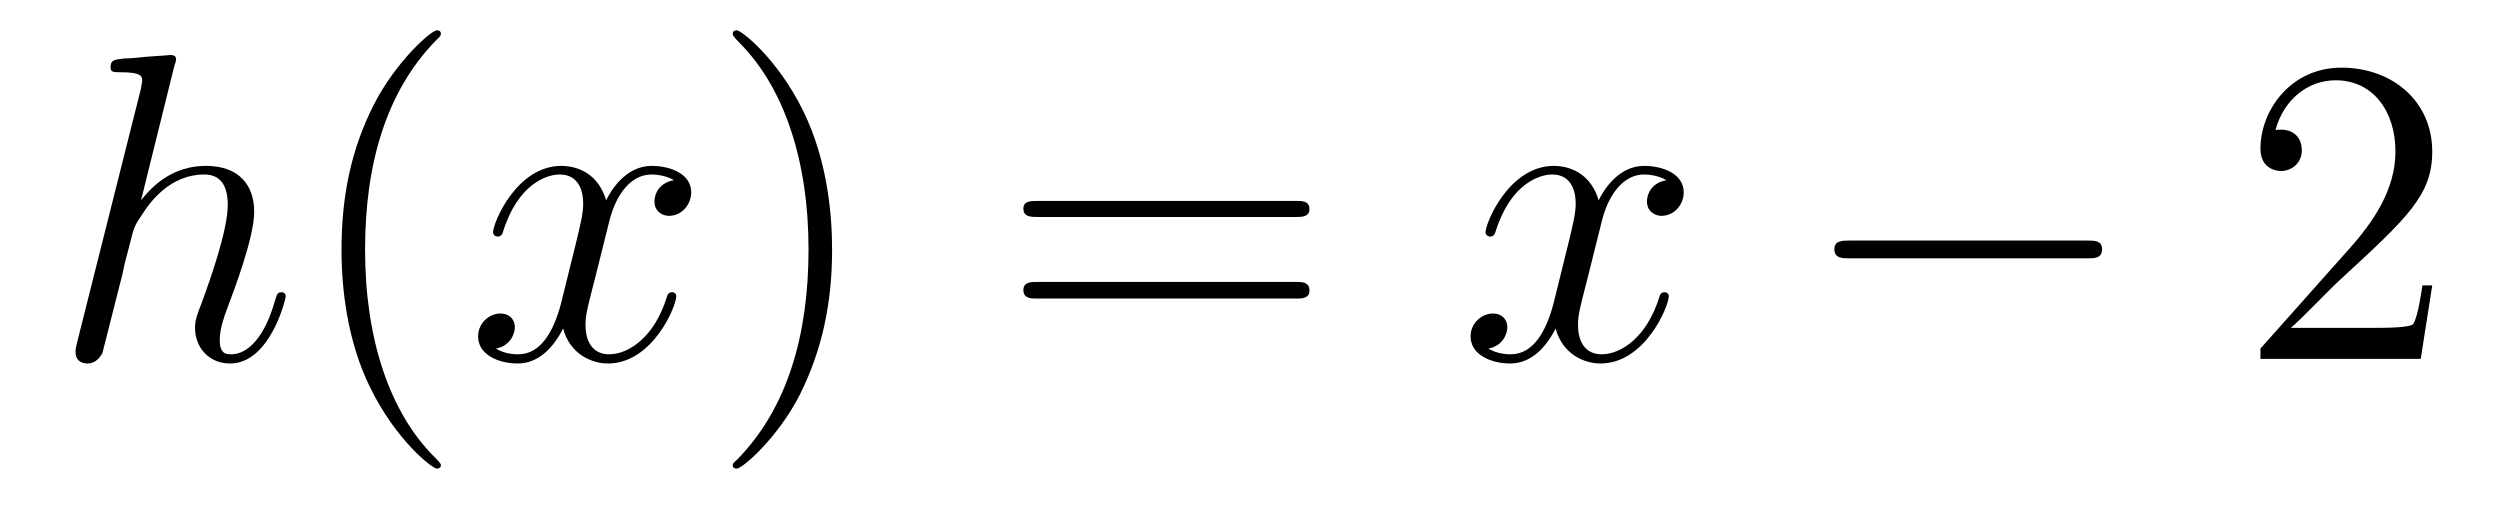 <?xml version='1.0'?>
<!-- This file was generated by dvisvgm 1.9.2 -->
<svg height='14pt' version='1.1' viewBox='0 -14 68 14' width='68pt' xmlns='http://www.w3.org/2000/svg' xmlns:xlink='http://www.w3.org/1999/xlink'>
<g id='page1'>
<g transform='matrix(1 0 0 1 -127 650)'>
<path d='M131.742 -662.207C131.758 -662.254 131.789 -662.332 131.789 -662.394C131.789 -662.504 131.664 -662.504 131.648 -662.504C131.633 -662.504 131.039 -662.457 130.992 -662.457C130.789 -662.441 130.602 -662.41 130.383 -662.41C130.086 -662.379 130.008 -662.363 130.008 -662.16C130.008 -662.035 130.102 -662.035 130.273 -662.035C130.852 -662.035 130.867 -661.926 130.867 -661.801C130.867 -661.738 130.836 -661.644 130.836 -661.598L129.102 -654.707C129.055 -654.519 129.055 -654.504 129.055 -654.426C129.055 -654.16 129.258 -654.113 129.383 -654.113C129.586 -654.113 129.727 -654.27 129.789 -654.41L130.336 -656.566C130.383 -656.832 130.461 -657.082 130.523 -657.332C130.648 -657.832 130.648 -657.848 130.883 -658.191C131.102 -658.535 131.648 -659.254 132.555 -659.254C133.039 -659.254 133.195 -658.895 133.195 -658.426C133.195 -657.754 132.742 -656.457 132.477 -655.738C132.367 -655.457 132.305 -655.301 132.305 -655.082C132.305 -654.551 132.68 -654.113 133.258 -654.113C134.352 -654.113 134.773 -655.879 134.773 -655.941C134.773 -656.004 134.727 -656.051 134.664 -656.051C134.555 -656.051 134.539 -656.019 134.477 -655.816C134.211 -654.863 133.758 -654.363 133.289 -654.363C133.164 -654.363 132.977 -654.363 132.977 -654.754C132.977 -655.066 133.117 -655.441 133.164 -655.566C133.383 -656.145 133.914 -657.551 133.914 -658.238C133.914 -658.957 133.508 -659.488 132.602 -659.488C131.914 -659.488 131.32 -659.176 130.836 -658.551L131.742 -662.207ZM135.117 -654.238' fill-rule='evenodd'/>
<path d='M138.992 -651.348C138.992 -651.379 138.992 -651.395 138.789 -651.598C137.602 -652.801 136.93 -654.77 136.93 -657.207C136.93 -659.52 137.492 -661.504 138.867 -662.91C138.992 -663.02 138.992 -663.051 138.992 -663.082C138.992 -663.16 138.93 -663.176 138.883 -663.176C138.727 -663.176 137.758 -662.316 137.164 -661.145C136.555 -659.941 136.289 -658.676 136.289 -657.207C136.289 -656.145 136.445 -654.723 137.07 -653.457C137.773 -652.02 138.758 -651.254 138.883 -651.254C138.93 -651.254 138.992 -651.27 138.992 -651.348ZM139.676 -654.238' fill-rule='evenodd'/>
<path d='M145.332 -659.098C144.941 -659.035 144.801 -658.738 144.801 -658.52C144.801 -658.238 145.035 -658.129 145.191 -658.129C145.551 -658.129 145.801 -658.441 145.801 -658.77C145.801 -659.27 145.238 -659.488 144.723 -659.488C144.004 -659.488 143.598 -658.785 143.488 -658.551C143.223 -659.441 142.473 -659.488 142.269 -659.488C141.051 -659.488 140.41 -657.941 140.41 -657.676C140.41 -657.629 140.457 -657.566 140.535 -657.566C140.629 -657.566 140.66 -657.629 140.676 -657.676C141.082 -659.004 141.879 -659.254 142.223 -659.254C142.77 -659.254 142.863 -658.754 142.863 -658.473C142.863 -658.207 142.801 -657.941 142.66 -657.363L142.254 -655.723C142.066 -655.02 141.723 -654.363 141.098 -654.363C141.035 -654.363 140.738 -654.363 140.488 -654.519C140.91 -654.598 141.004 -654.957 141.004 -655.098C141.004 -655.332 140.832 -655.473 140.613 -655.473C140.316 -655.473 140.004 -655.223 140.004 -654.848C140.004 -654.348 140.566 -654.113 141.082 -654.113C141.66 -654.113 142.066 -654.566 142.316 -655.066C142.504 -654.363 143.098 -654.113 143.535 -654.113C144.754 -654.113 145.395 -655.676 145.395 -655.941C145.395 -656.004 145.348 -656.051 145.285 -656.051C145.176 -656.051 145.16 -655.988 145.129 -655.895C144.801 -654.848 144.113 -654.363 143.566 -654.363C143.16 -654.363 142.926 -654.66 142.926 -655.16C142.926 -655.426 142.973 -655.613 143.176 -656.394L143.582 -658.02C143.769 -658.738 144.176 -659.254 144.723 -659.254C144.738 -659.254 145.082 -659.254 145.332 -659.098ZM146.273 -654.238' fill-rule='evenodd'/>
<path d='M149.633 -657.207C149.633 -658.113 149.523 -659.598 148.852 -660.973C148.148 -662.41 147.164 -663.176 147.039 -663.176C146.992 -663.176 146.93 -663.16 146.93 -663.082C146.93 -663.051 146.93 -663.02 147.133 -662.816C148.32 -661.613 148.992 -659.645 148.992 -657.223C148.992 -654.91 148.43 -652.91 147.055 -651.504C146.93 -651.395 146.93 -651.379 146.93 -651.348C146.93 -651.27 146.992 -651.254 147.039 -651.254C147.195 -651.254 148.164 -652.098 148.758 -653.27C149.367 -654.488 149.633 -655.77 149.633 -657.207ZM150.832 -654.238' fill-rule='evenodd'/>
<path d='M162.242 -658.098C162.414 -658.098 162.617 -658.098 162.617 -658.316C162.617 -658.535 162.414 -658.535 162.242 -658.535H155.227C155.055 -658.535 154.836 -658.535 154.836 -658.332C154.836 -658.098 155.039 -658.098 155.227 -658.098H162.242ZM162.242 -655.879C162.414 -655.879 162.617 -655.879 162.617 -656.098C162.617 -656.332 162.414 -656.332 162.242 -656.332H155.227C155.055 -656.332 154.836 -656.332 154.836 -656.113C154.836 -655.879 155.039 -655.879 155.227 -655.879H162.242ZM163.313 -654.238' fill-rule='evenodd'/>
<path d='M172.328 -659.098C171.938 -659.035 171.797 -658.738 171.797 -658.52C171.797 -658.238 172.031 -658.129 172.188 -658.129C172.547 -658.129 172.797 -658.441 172.797 -658.77C172.797 -659.27 172.234 -659.488 171.719 -659.488C171 -659.488 170.594 -658.785 170.484 -658.551C170.219 -659.441 169.469 -659.488 169.266 -659.488C168.047 -659.488 167.406 -657.941 167.406 -657.676C167.406 -657.629 167.453 -657.566 167.531 -657.566C167.625 -657.566 167.656 -657.629 167.672 -657.676C168.078 -659.004 168.875 -659.254 169.219 -659.254C169.766 -659.254 169.859 -658.754 169.859 -658.473C169.859 -658.207 169.797 -657.941 169.656 -657.363L169.25 -655.723C169.062 -655.02 168.719 -654.363 168.094 -654.363C168.031 -654.363 167.734 -654.363 167.484 -654.519C167.906 -654.598 168 -654.957 168 -655.098C168 -655.332 167.828 -655.473 167.609 -655.473C167.313 -655.473 167 -655.223 167 -654.848C167 -654.348 167.562 -654.113 168.078 -654.113C168.656 -654.113 169.062 -654.566 169.313 -655.066C169.5 -654.363 170.094 -654.113 170.531 -654.113C171.75 -654.113 172.391 -655.676 172.391 -655.941C172.391 -656.004 172.344 -656.051 172.281 -656.051C172.172 -656.051 172.156 -655.988 172.125 -655.895C171.797 -654.848 171.109 -654.363 170.562 -654.363C170.156 -654.363 169.922 -654.66 169.922 -655.16C169.922 -655.426 169.969 -655.613 170.172 -656.394L170.578 -658.02C170.766 -658.738 171.172 -659.254 171.719 -659.254C171.734 -659.254 172.078 -659.254 172.328 -659.098ZM173.27 -654.238' fill-rule='evenodd'/>
<path d='M183.77 -656.973C183.973 -656.973 184.176 -656.973 184.176 -657.223C184.176 -657.457 183.973 -657.457 183.77 -657.457H177.316C177.113 -657.457 176.895 -657.457 176.895 -657.223C176.895 -656.973 177.113 -656.973 177.316 -656.973H183.77ZM185.148 -654.238' fill-rule='evenodd'/>
<path d='M193.157 -656.238H192.89C192.859 -656.035 192.766 -655.379 192.641 -655.191C192.563 -655.082 191.875 -655.082 191.516 -655.082H189.312C189.641 -655.363 190.359 -656.129 190.672 -656.41C192.485 -658.082 193.157 -658.691 193.157 -659.879C193.157 -661.254 192.062 -662.16 190.688 -662.16C189.297 -662.16 188.484 -660.988 188.484 -659.957C188.484 -659.348 189.016 -659.348 189.047 -659.348C189.297 -659.348 189.609 -659.535 189.609 -659.91C189.609 -660.254 189.391 -660.473 189.047 -660.473C188.937 -660.473 188.922 -660.473 188.891 -660.457C189.109 -661.269 189.75 -661.816 190.531 -661.816C191.547 -661.816 192.156 -660.973 192.156 -659.879C192.156 -658.863 191.578 -657.988 190.891 -657.223L188.484 -654.519V-654.238H192.844L193.157 -656.238ZM193.786 -654.238' fill-rule='evenodd'/>
</g>
</g>
</svg>

